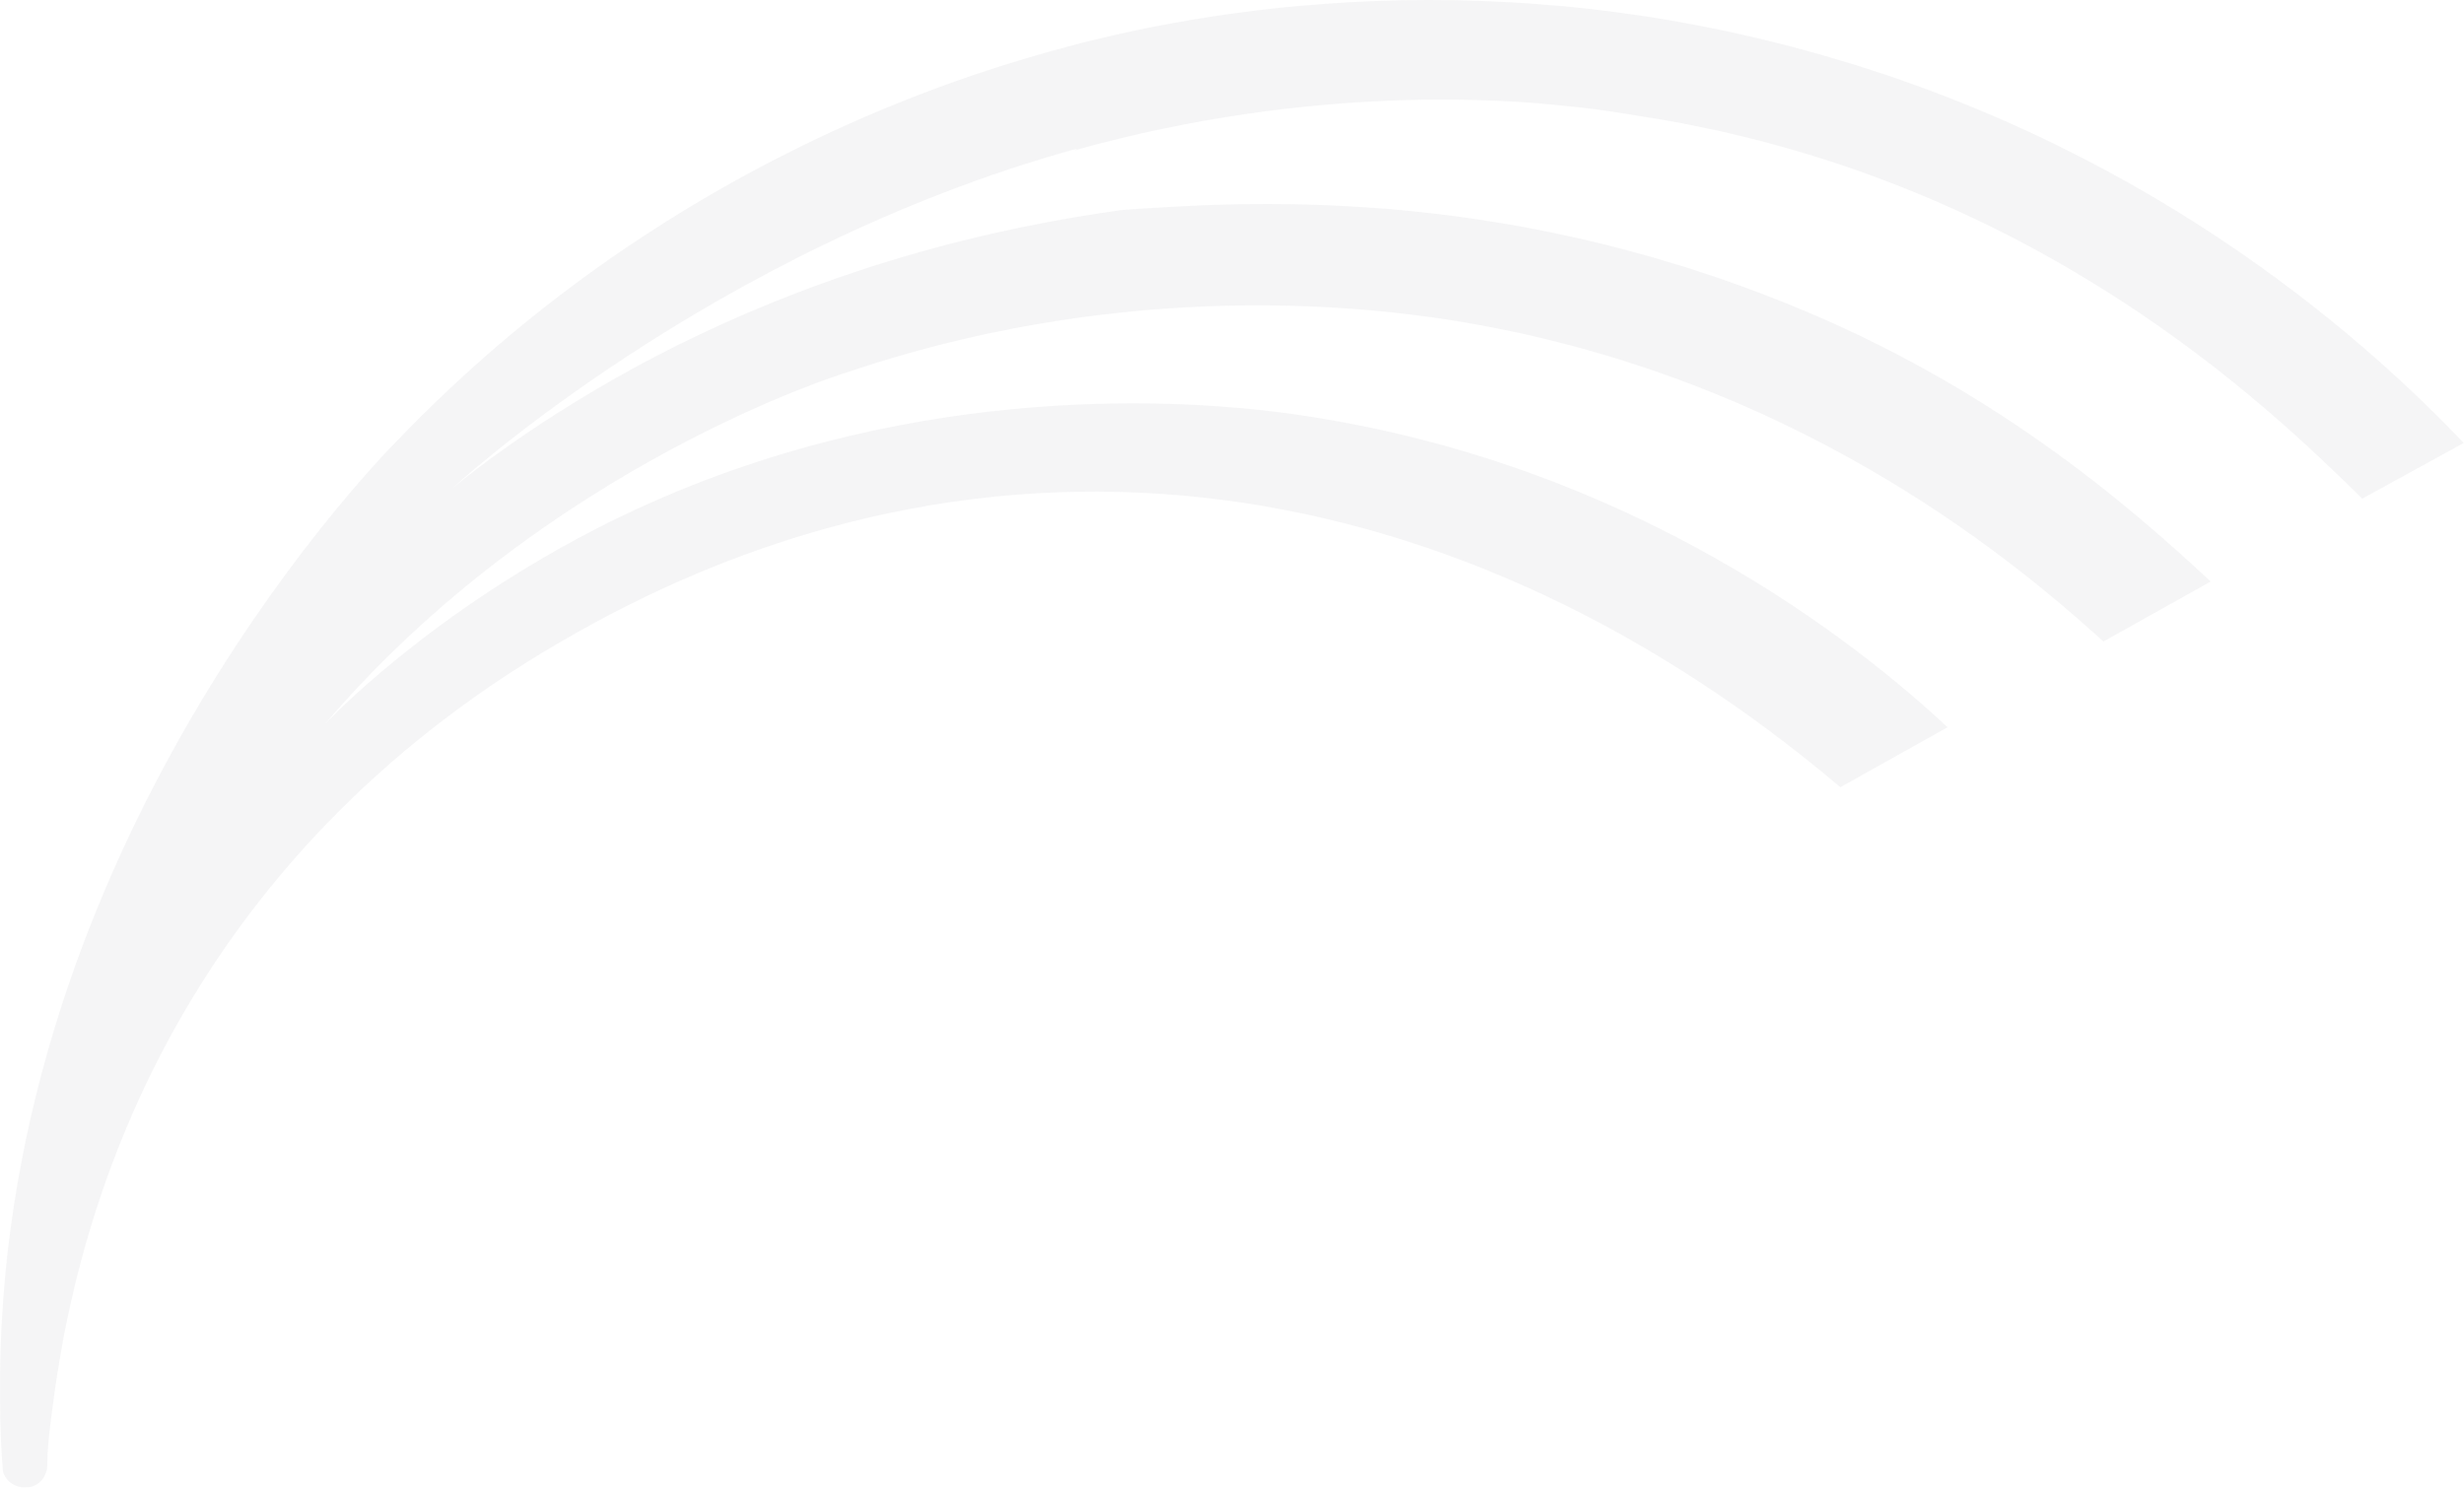 <?xml version="1.0" encoding="UTF-8"?> <svg xmlns="http://www.w3.org/2000/svg" width="4435" height="2678" viewBox="0 0 4435 2678" fill="none"><path opacity="0.05" fill-rule="evenodd" clip-rule="evenodd" d="M1935.55 270.217C2367.93 149.349 2720.53 180.209 2815.75 190.496C2898.11 198.211 2959.88 211.069 2995.91 216.212C3670.23 334.509 4079.44 727.974 4251.88 897.704L4434.62 797.409C4275.05 630.251 3894.14 275.361 3284.17 100.487C2643.32 -84.673 2107.99 31.052 1889.22 92.772C1696.19 146.777 1181.45 311.364 723.332 784.55C638.4 869.415 -10.174 1561.19 0.121 2517.85C0.121 2571.86 2.695 2618.15 5.269 2649.01C10.416 2667.01 28.432 2679.87 49.022 2677.3C67.038 2677.3 82.48 2661.87 85.053 2641.29C85.053 2602.72 90.201 2566.72 95.348 2528.14C167.412 1967.52 465.962 1473.76 1001.29 1160.01C1791.42 694.542 2638.17 846.27 3312.48 1417.18L3505.51 1309.17C3358.81 1172.87 2929 812.839 2270.13 738.261C2123.43 722.831 1618.98 681.684 1099.09 938.85C772.233 1100.87 581.779 1306.6 584.352 1304.03C983.277 835.984 1521.18 671.397 1521.18 671.397C1997.32 509.382 2409.11 547.957 2576.4 571.102C3212.11 661.111 3621.32 1005.71 3786.04 1154.87L3979.07 1046.86C3827.22 905.419 3582.72 694.542 3219.83 547.957C2687.07 331.937 2231.52 362.797 2017.91 378.227C1796.57 409.087 1482.58 478.522 1147.99 658.539C939.524 771.692 813.412 879.702 813.412 879.702C813.412 879.702 1276.68 450.234 1938.12 267.646L1935.55 270.217Z" fill="#2E3645"></path></svg> 